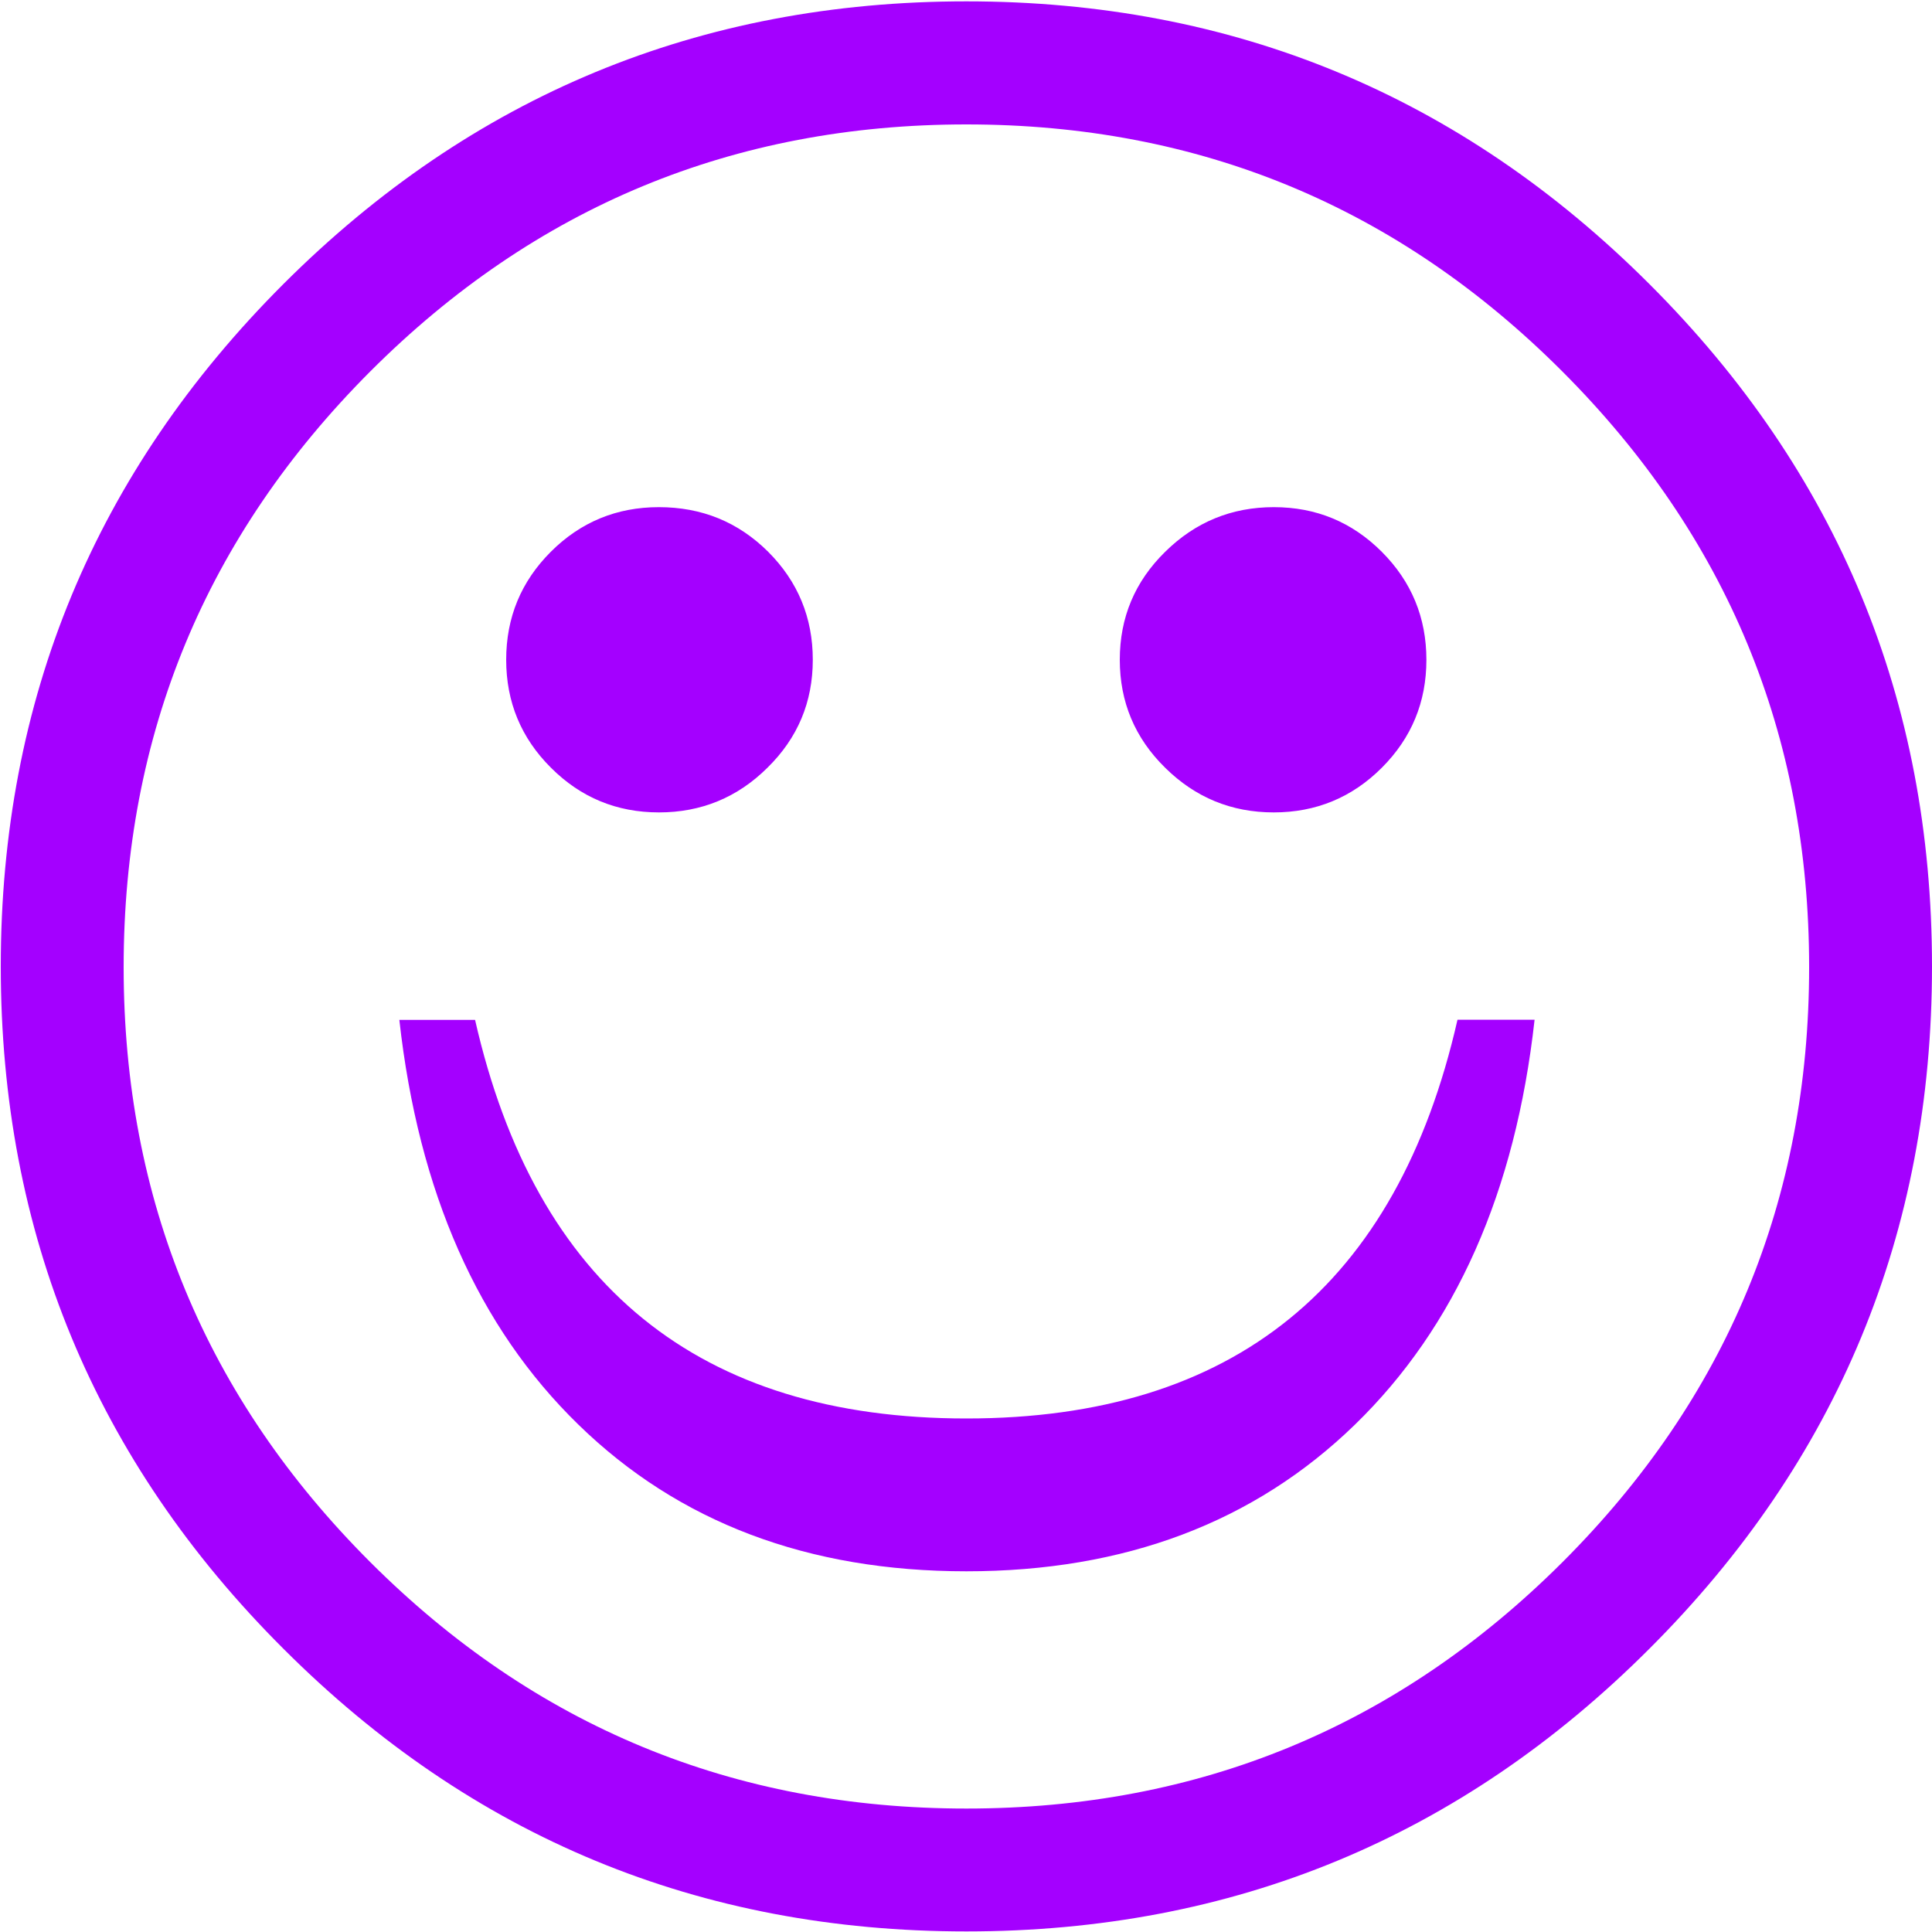 <?xml version="1.0" encoding="utf-8"?>
<!-- Generator: Adobe Illustrator 27.9.3, SVG Export Plug-In . SVG Version: 9.03 Build 53313)  -->
<svg version="1.1" id="Lager_1" xmlns="http://www.w3.org/2000/svg" xmlns:xlink="http://www.w3.org/1999/xlink" x="0px" y="0px"
	 viewBox="0 0 1000 1000" style="enable-background:new 0 0 1000 1000;" xml:space="preserve">
<style type="text/css">
	.st0{fill:#A400FF;}
</style>
<g>
	<path class="st0" d="M500.2,999.7c-138.1,0-255.9-48.7-353.5-146.3C49.1,756,0.4,638.2,0.4,500.2c0-138,48.8-255.7,146.3-353.2
		C244.3,49.5,362.1,0.7,500.2,0.7c138.1,0,255.9,48.8,353.5,146.3c97.6,97.5,146.3,215.3,146.3,353.2c0,138-48.8,255.8-146.3,353.2
		C756.1,951,638.3,999.7,500.2,999.7z M500.2,936.1c120.5,0,223.3-42.5,308.5-127.5c85.1-85,127.7-187.7,127.7-308
		c0-120.3-42.6-223.1-127.7-308.3C723.5,107,620.7,64.4,500.2,64.4c-120.5,0-223.3,42.6-308.5,127.8C106.6,277.4,64,380.2,64,500.6
		c0,120.3,42.6,223,127.7,308C276.8,893.6,379.7,936.1,500.2,936.1z M206.7,527.9h39.2C277.2,665.5,362,734.2,500.2,734.2
		c138.2,0,222.9-68.8,254.2-206.4h39.9c-9.9,89.1-40.9,159-93,209.6c-52.1,50.6-119.2,75.9-201.1,75.9
		c-81.9,0-148.9-25.3-200.8-75.9C247.5,686.9,216.6,617,206.7,527.9z M341.1,420.5c-21.9,0-40.5-7.7-55.9-23.1
		C269.7,382,262,363.3,262,341.5c0-21.9,7.7-40.5,23.1-55.9c15.4-15.4,34.1-23.1,55.9-23.1c22.3,0,41.1,7.7,56.6,23.1
		c15.4,15.4,23.1,34.1,23.1,55.9c0,21.9-7.8,40.5-23.5,55.9C381.7,412.8,362.9,420.5,341.1,420.5z M659.3,420.5
		c-21.9,0-40.6-7.7-56.2-23.1c-15.7-15.4-23.5-34.1-23.5-55.9c0-21.9,7.8-40.5,23.5-55.9c15.6-15.4,34.4-23.1,56.2-23.1
		c21.9,0,40.5,7.7,55.9,23.1c15.4,15.4,23.1,34.1,23.1,55.9c0,21.9-7.7,40.5-23.1,55.9C699.8,412.8,681.1,420.5,659.3,420.5z"/>
</g>
</svg>
